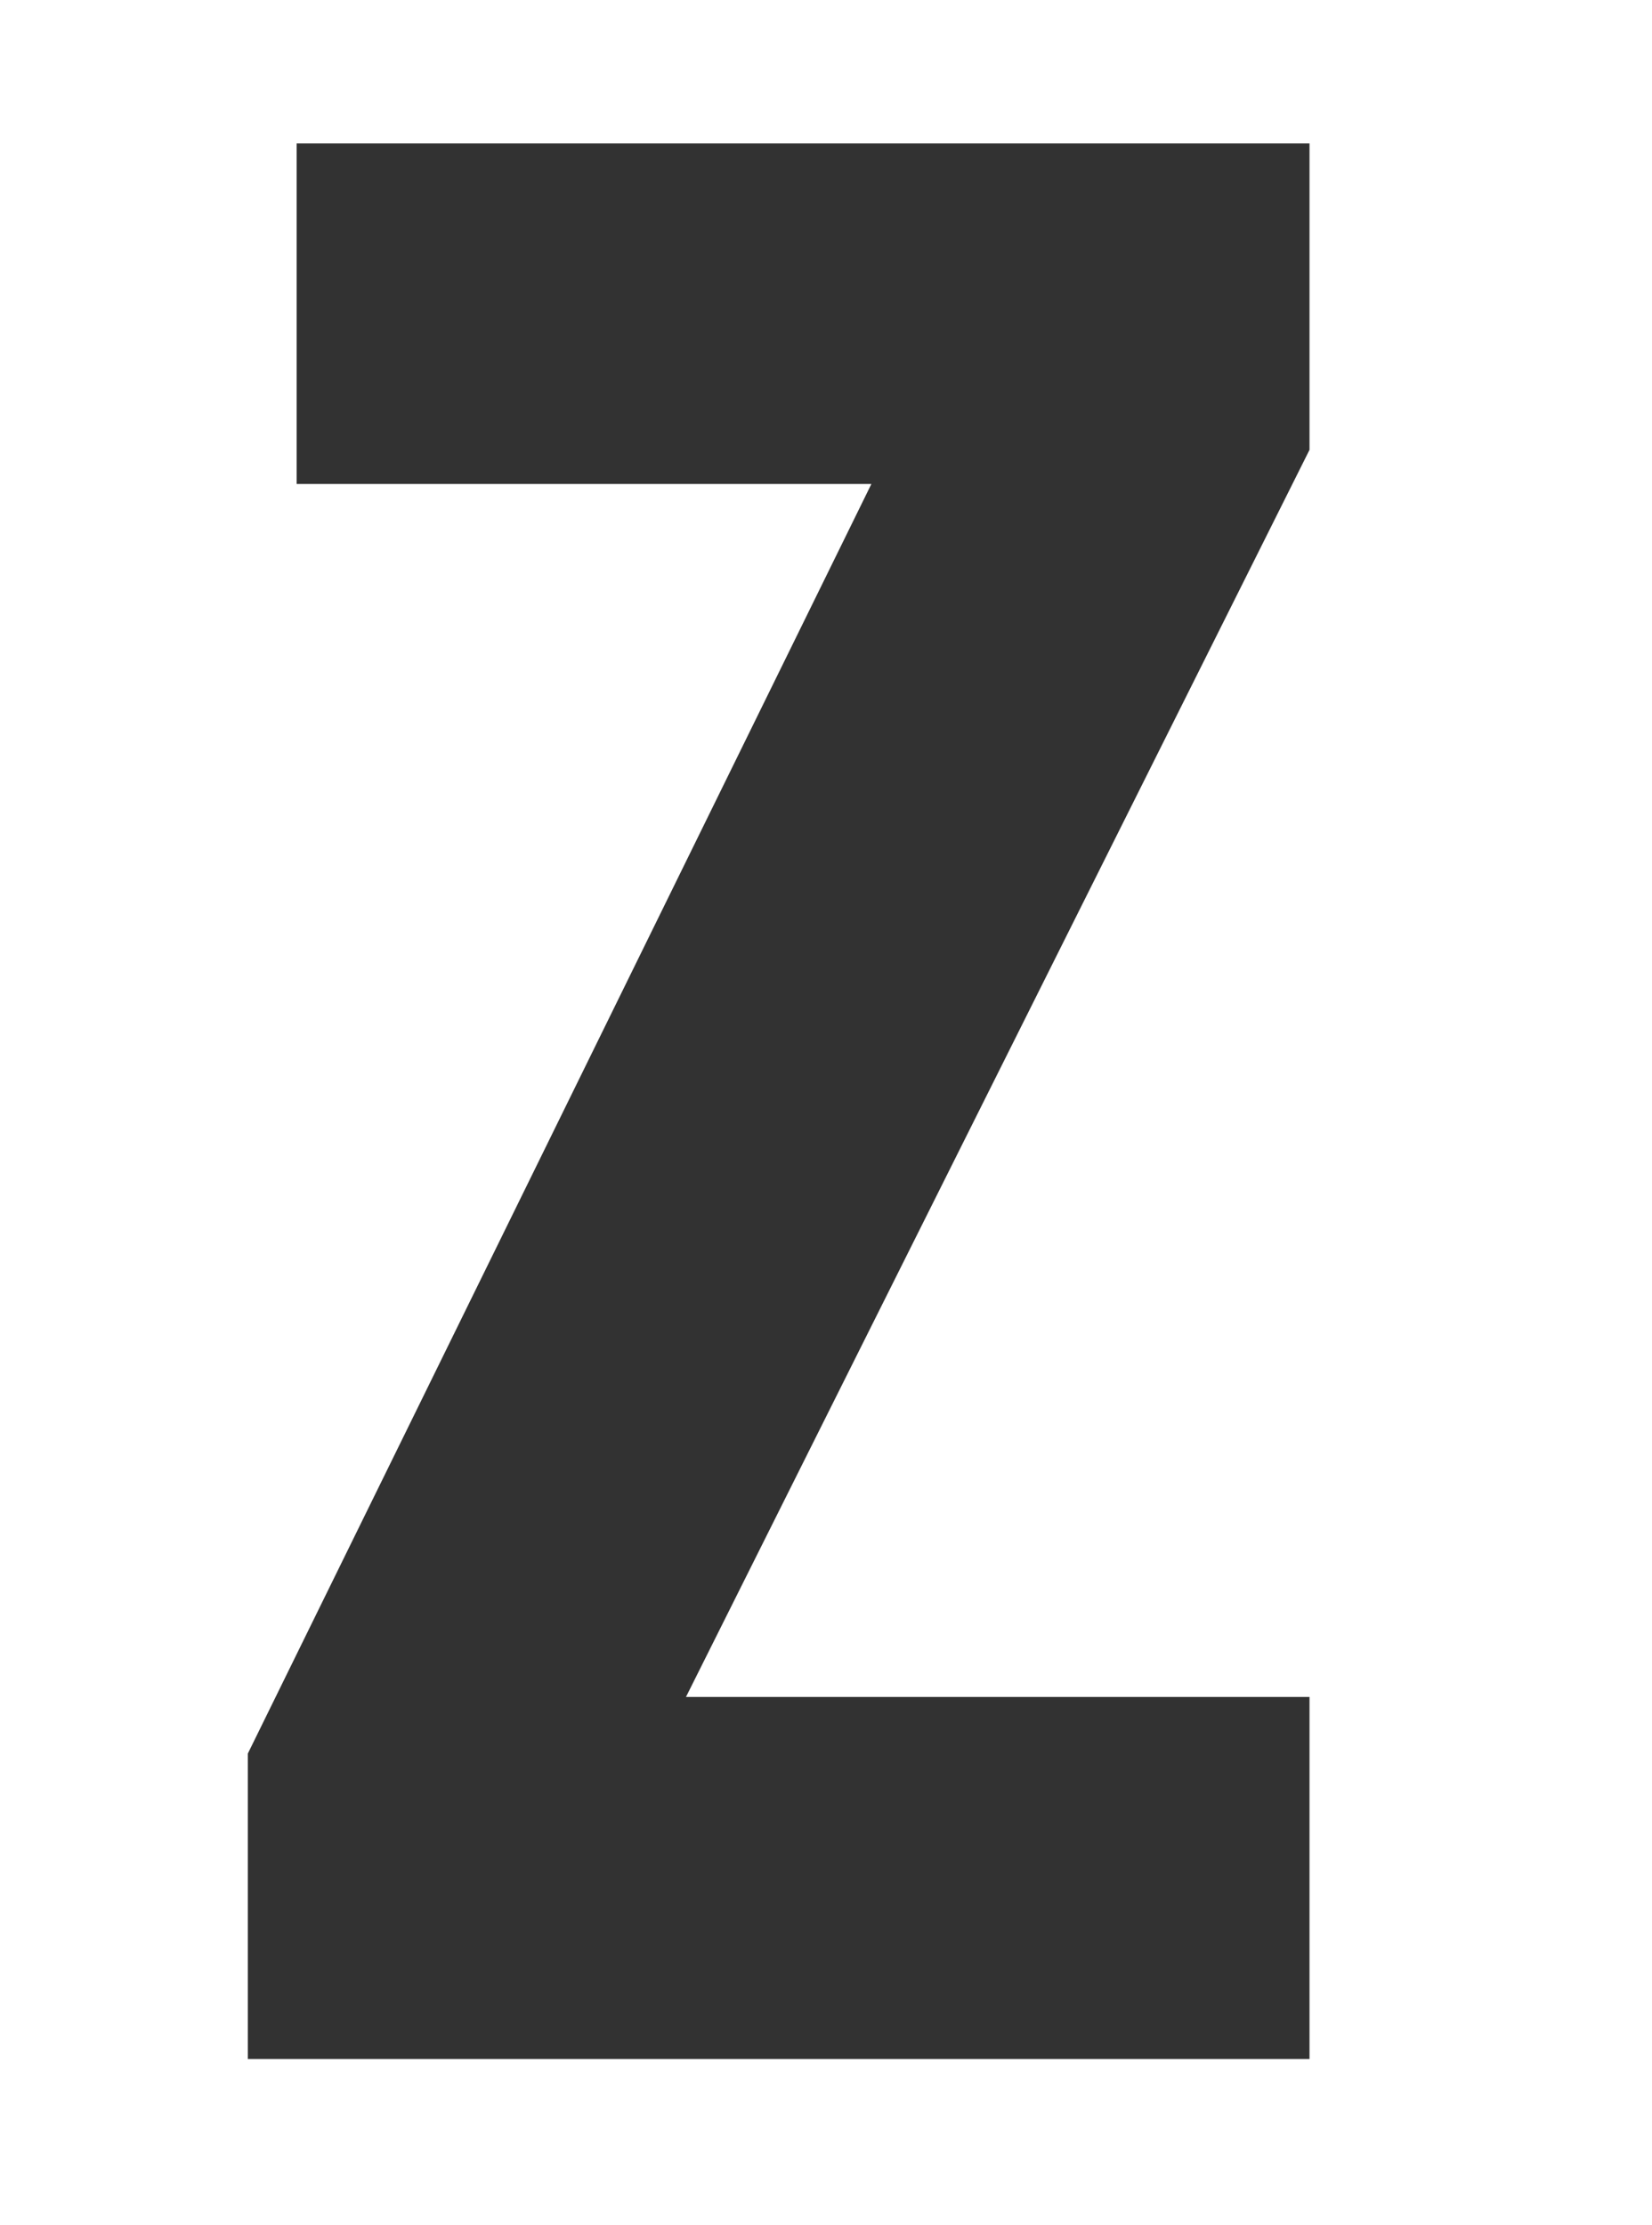 <?xml version="1.0" encoding="utf-8"?>
<!-- Generator: Adobe Illustrator 25.2.0, SVG Export Plug-In . SVG Version: 6.00 Build 0)  -->
<svg version="1.1" id="Laag_1" xmlns="http://www.w3.org/2000/svg" xmlns:xlink="http://www.w3.org/1999/xlink" x="0px" y="0px"
	 viewBox="0 0 169.3 228" style="enable-background:new 0 0 169.3 228;" xml:space="preserve">
<style type="text/css">
	.st0{fill:#323232;}
</style>
<polygon class="st0" points="30.4,14.7 30.4,49.6 89.3,49.6 25.4,179.7 25.4,211 134.2,211 134.2,173.9 70.3,173.9 134.2,46.1 
	134.2,14.7 "/>
</svg>
